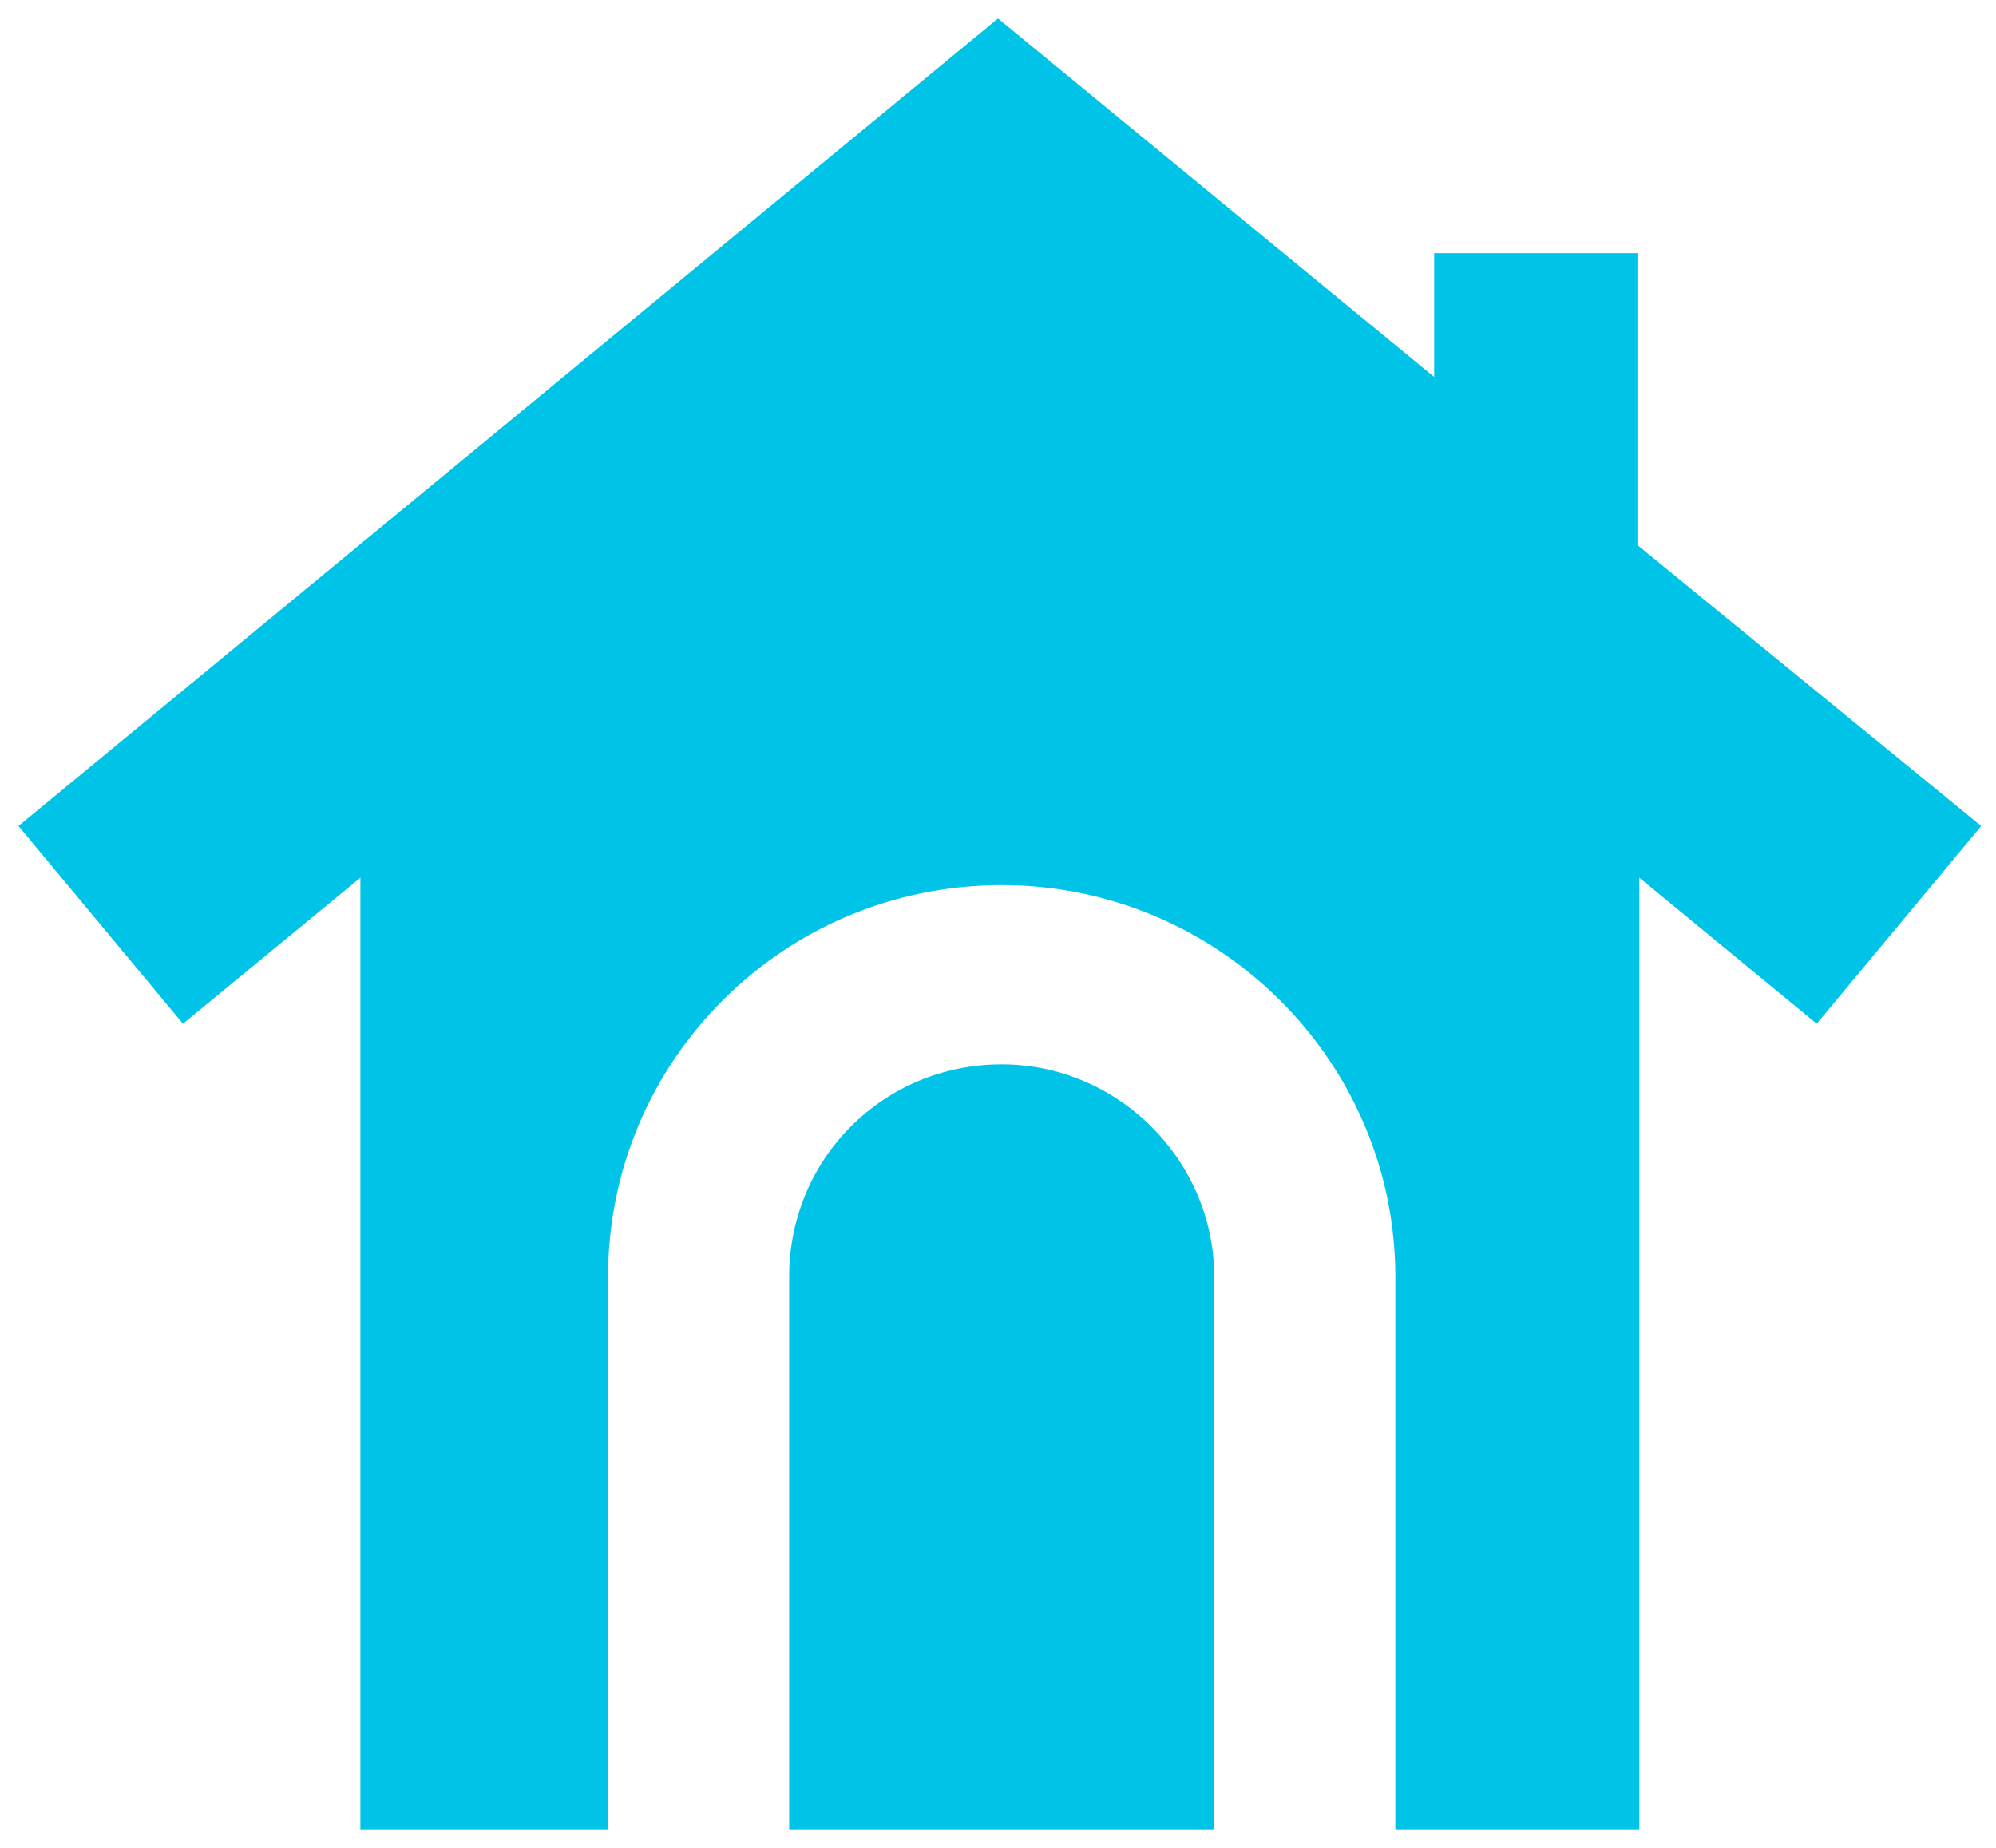 <svg xmlns="http://www.w3.org/2000/svg" viewBox="0 0 108 100"><g fill="#00C3E8"><path d="M65.7 69.1c0-6.3-5.2-11.5-11.5-11.5-6.4 0-11.5 5.1-11.5 11.5V99h23V69.1z"/><path d="M88.6 29.5V13.7h-11v6.7L54 1 1 44.7l8.9 10.7 9.6-7.9V99h13.4V69.1c0-11.7 9.5-21.2 21.3-21.2 11.7 0 21.3 9.5 21.3 21.2V99h13.2V47.5l9.6 7.9 8.9-10.7-18.6-15.2z"/></g></svg>

